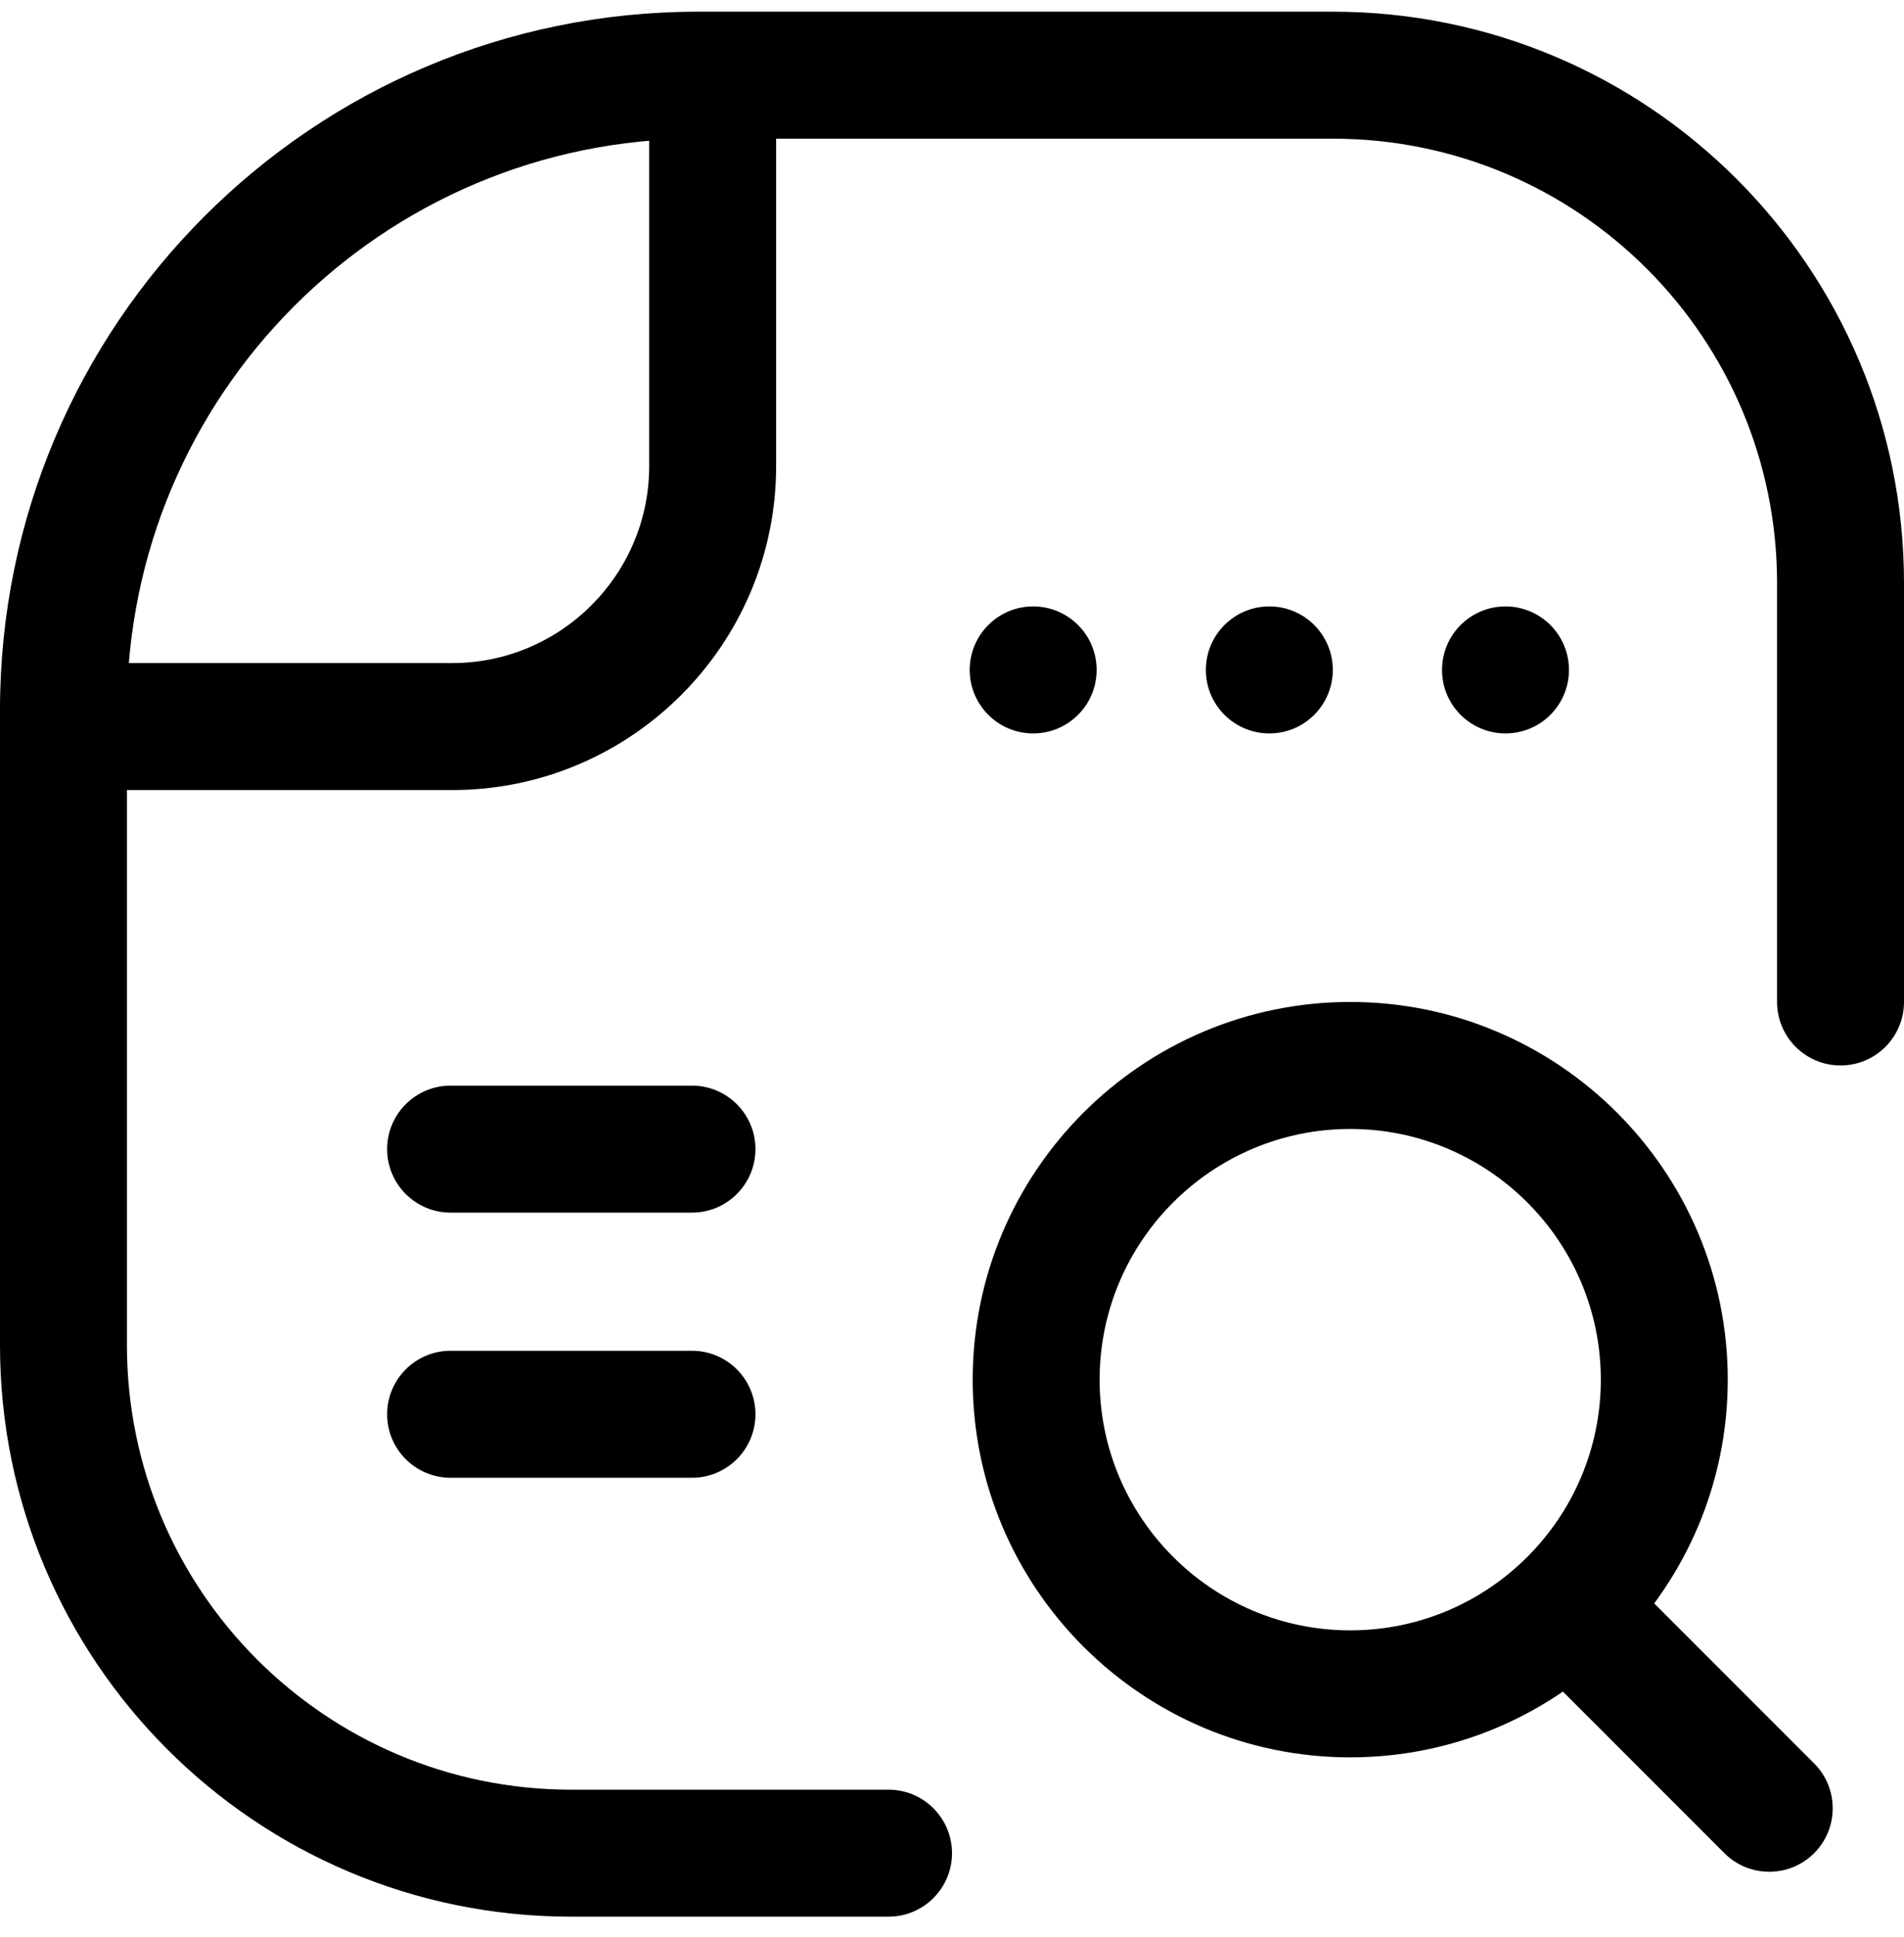 <svg width="60" height="61" viewBox="0 0 60 61" fill="none" xmlns="http://www.w3.org/2000/svg">
<path d="M14.252 24.884H1.942V20.884H14.25C17.672 20.884 20.458 18.1 20.458 14.678V2.368H24.458V14.678C24.458 20.306 19.88 24.884 14.25 24.884H14.252Z" fill="black"/>
<path d="M21.806 34.193H14.2C13.095 34.193 12.2 35.088 12.2 36.193C12.2 37.297 13.095 38.193 14.2 38.193H21.806C22.91 38.193 23.806 37.297 23.806 36.193C23.806 35.088 22.91 34.193 21.806 34.193Z" fill="black"/>
<path d="M21.806 42.544H14.2C13.095 42.544 12.2 43.44 12.2 44.544C12.2 45.649 13.095 46.544 14.2 46.544H21.806C22.91 46.544 23.806 45.649 23.806 44.544C23.806 43.44 22.91 42.544 21.806 42.544Z" fill="black"/>
<path d="M32.558 23.1C33.663 23.1 34.558 22.205 34.558 21.1C34.558 19.996 33.663 19.1 32.558 19.1C31.453 19.1 30.558 19.996 30.558 21.1C30.558 22.205 31.453 23.1 32.558 23.1Z" fill="black"/>
<path d="M40 23.1C41.105 23.1 42 22.205 42 21.1C42 19.996 41.105 19.1 40 19.1C38.895 19.1 38 19.996 38 21.1C38 22.205 38.895 23.1 40 23.1Z" fill="black"/>
<path d="M47.442 23.1C48.547 23.1 49.442 22.205 49.442 21.1C49.442 19.996 48.547 19.1 47.442 19.1C46.337 19.1 45.442 19.996 45.442 21.1C45.442 22.205 46.337 23.1 47.442 23.1Z" fill="black"/>
<path d="M42.55 55.35C35.99 55.35 30.652 50.014 30.652 43.454C30.652 36.894 35.99 31.558 42.55 31.558C49.11 31.558 54.446 36.894 54.446 43.454C54.446 50.014 49.11 55.35 42.55 55.35ZM42.55 35.558C38.194 35.558 34.652 39.1 34.652 43.454C34.652 47.808 38.194 51.35 42.55 51.35C46.906 51.35 50.446 47.808 50.446 43.454C50.446 39.1 46.904 35.558 42.55 35.558Z" fill="black"/>
<path d="M54.34 58.368L47.754 51.782L50.582 48.954L57.168 55.54C57.948 56.32 57.948 57.588 57.168 58.368C56.388 59.148 55.12 59.148 54.34 58.368Z" fill="black"/>
<path d="M28 60.368H18C8.058 60.368 0 52.31 0 42.368V22.368C0 10.218 9.85 0.368 22 0.368H42C51.942 0.368 60 8.426 60 18.368V31.558C60 32.662 59.104 33.558 58 33.558C56.896 33.558 56 32.662 56 31.558V18.368C56 10.636 49.732 4.368 42 4.368H22C12.058 4.368 4 12.426 4 22.368V42.368C4 50.1 10.268 56.368 18 56.368H28C29.104 56.368 30 57.264 30 58.368C30 59.472 29.104 60.368 28 60.368Z" fill="black"/>
</svg>

